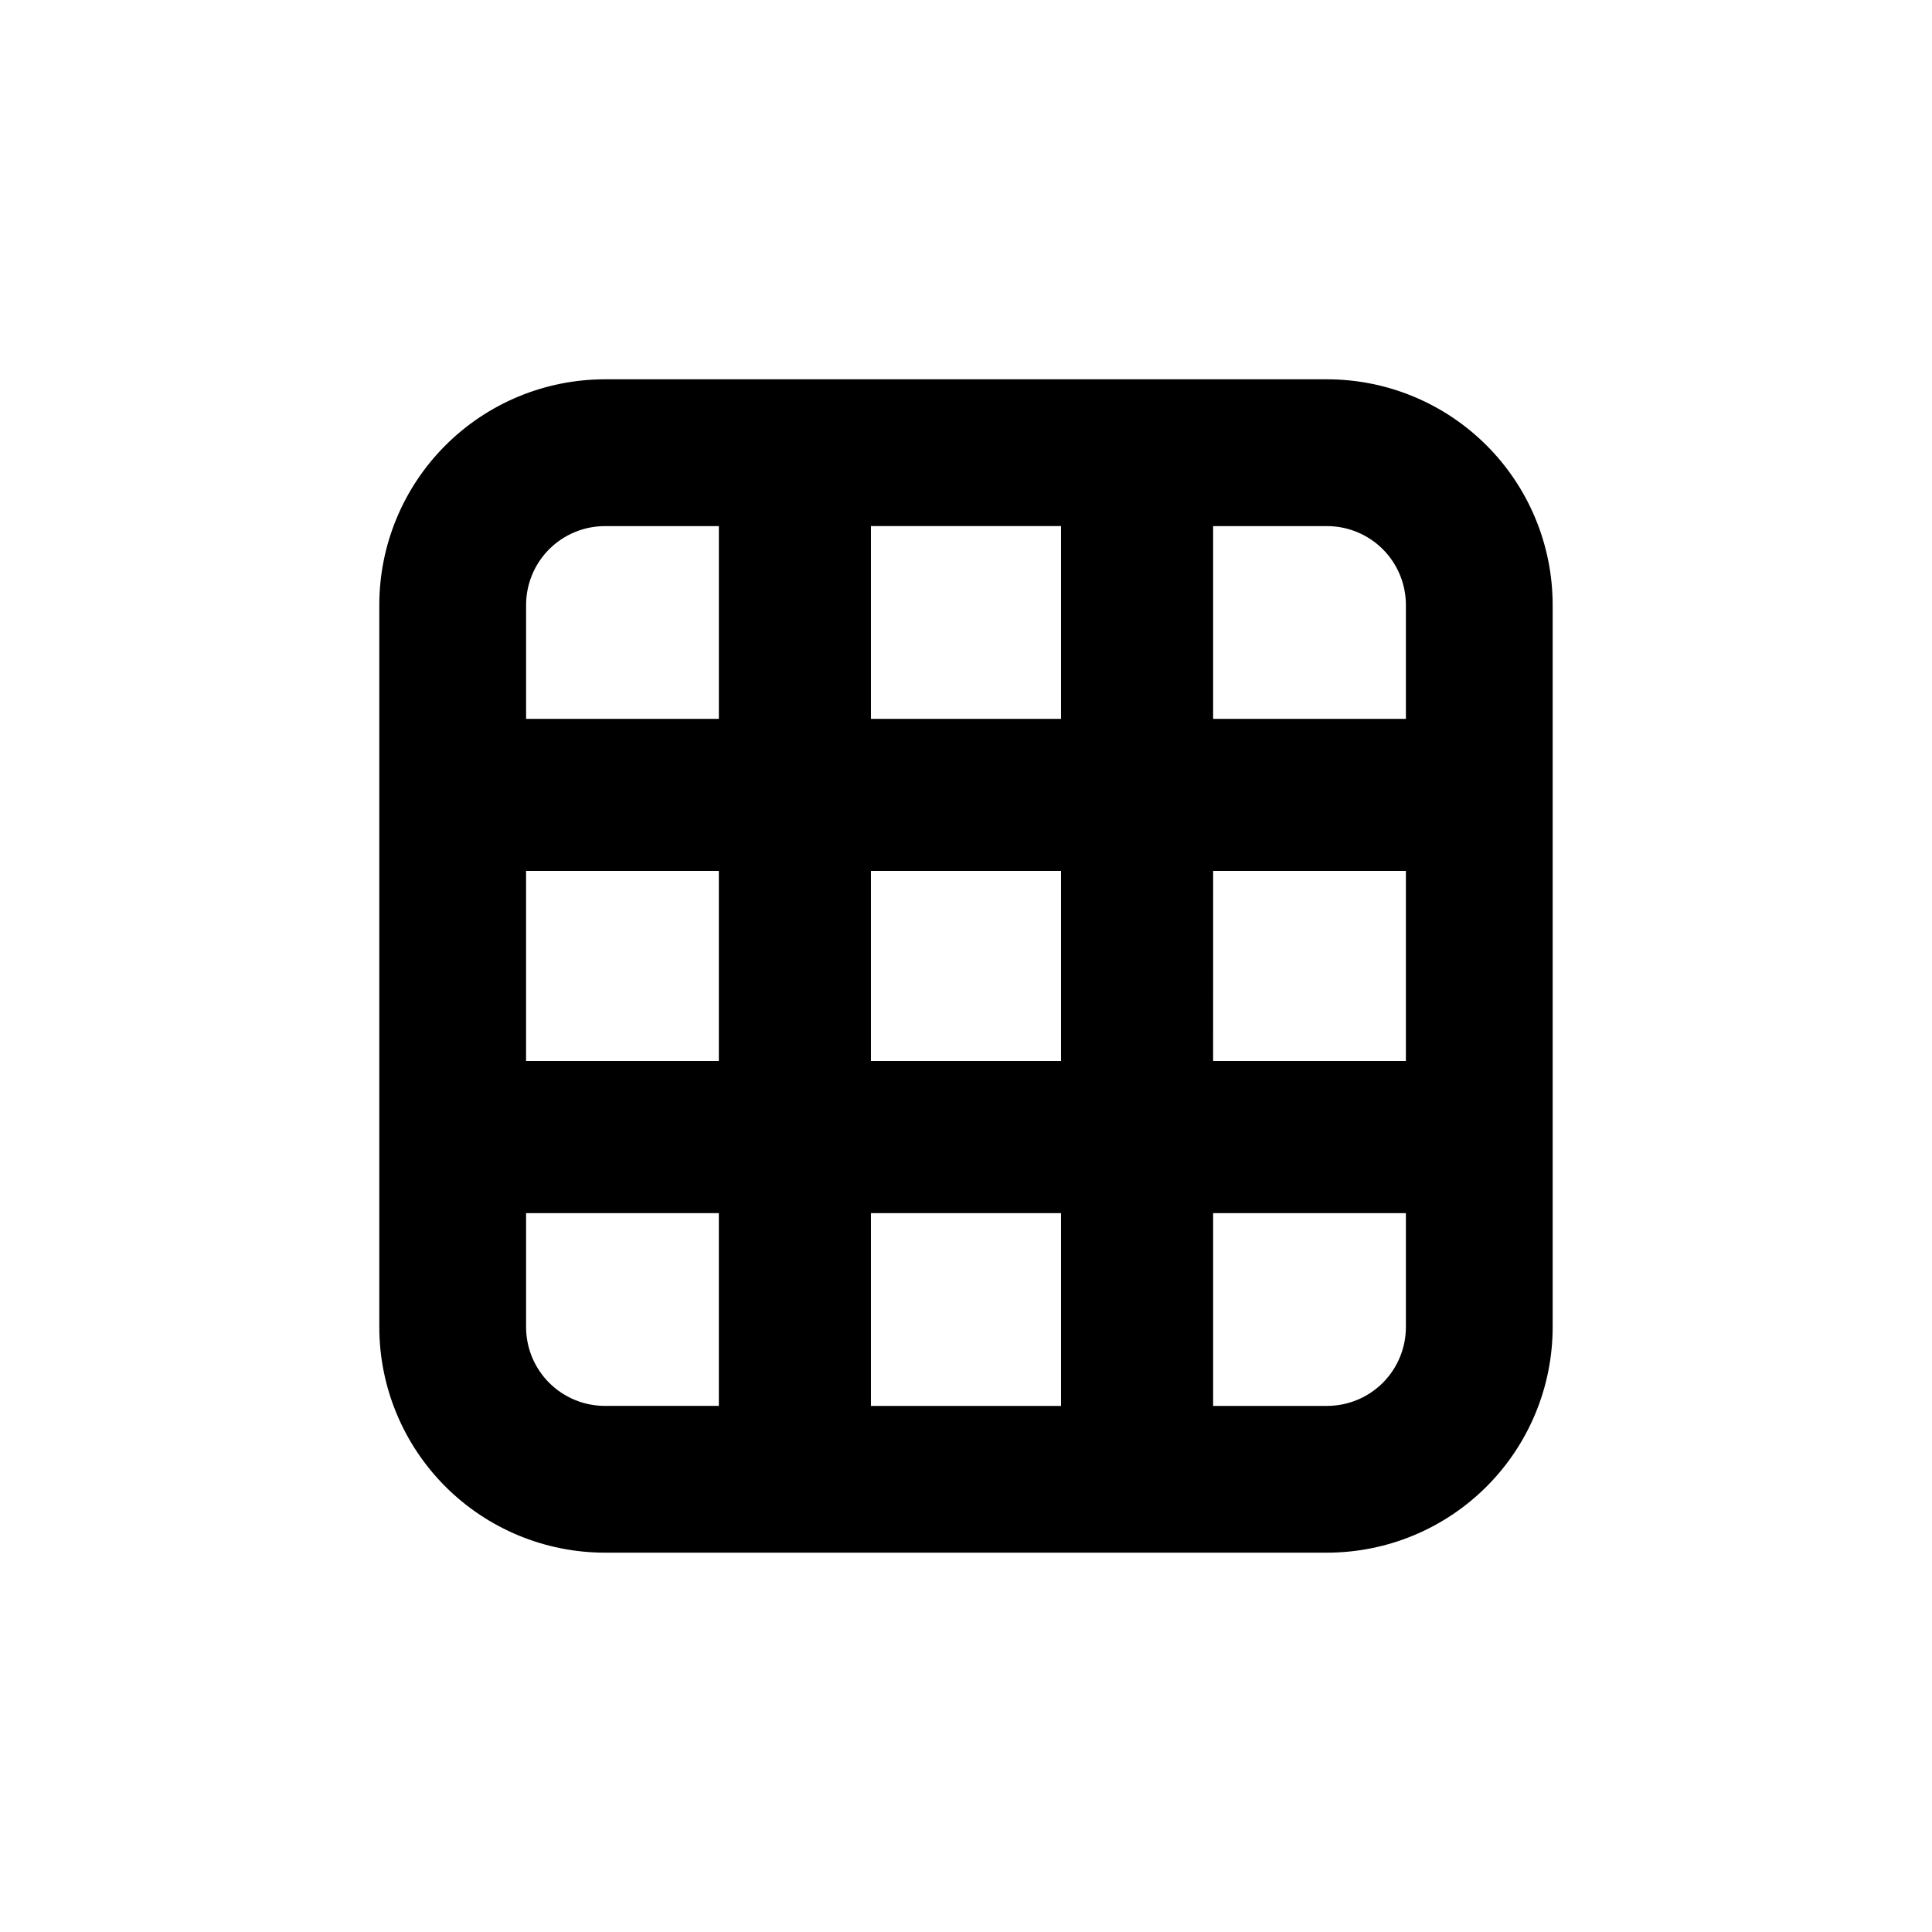 <?xml version="1.0" encoding="UTF-8"?>
<!-- Uploaded to: ICON Repo, www.svgrepo.com, Generator: ICON Repo Mixer Tools -->
<svg fill="#000000" width="800px" height="800px" version="1.1" viewBox="144 144 512 512" xmlns="http://www.w3.org/2000/svg">
 <path d="m304.27 555.47h191.45c15.844-0.012 31.031-6.312 42.234-17.516s17.504-26.391 17.516-42.234v-191.45c-0.012-15.844-6.312-31.031-17.516-42.234-11.203-11.203-26.391-17.504-42.234-17.516h-191.45c-15.844 0.012-31.031 6.312-42.234 17.516-11.203 11.203-17.504 26.391-17.516 42.234v191.45c0.012 15.844 6.312 31.031 17.516 42.234 11.203 11.203 26.391 17.504 42.234 17.516zm-20.855-59.75v-30.23h51.086v51.086h-30.23c-5.527-0.012-10.824-2.215-14.734-6.121-3.906-3.91-6.109-9.207-6.121-14.734zm141.77-120.91v50.379h-50.379v-50.379zm-50.379-40.305v-51.086h50.379v51.086zm90.688 40.305h51.082v50.379h-51.086zm-40.309 90.684v51.086h-50.379v-51.086zm-90.684-40.305h-51.086v-50.379h51.086zm161.22 91.391h-30.23v-51.086h51.086v30.23c-0.012 5.527-2.215 10.824-6.121 14.734-3.91 3.906-9.207 6.109-14.734 6.121zm20.855-212.3v30.23h-51.086v-51.086h30.23c5.527 0.012 10.824 2.215 14.734 6.121 3.906 3.91 6.109 9.207 6.121 14.734zm-212.3-20.855h30.23v51.086h-51.086v-30.23c0.012-5.527 2.215-10.824 6.121-14.734 3.91-3.906 9.207-6.109 14.734-6.121z"/>
</svg>